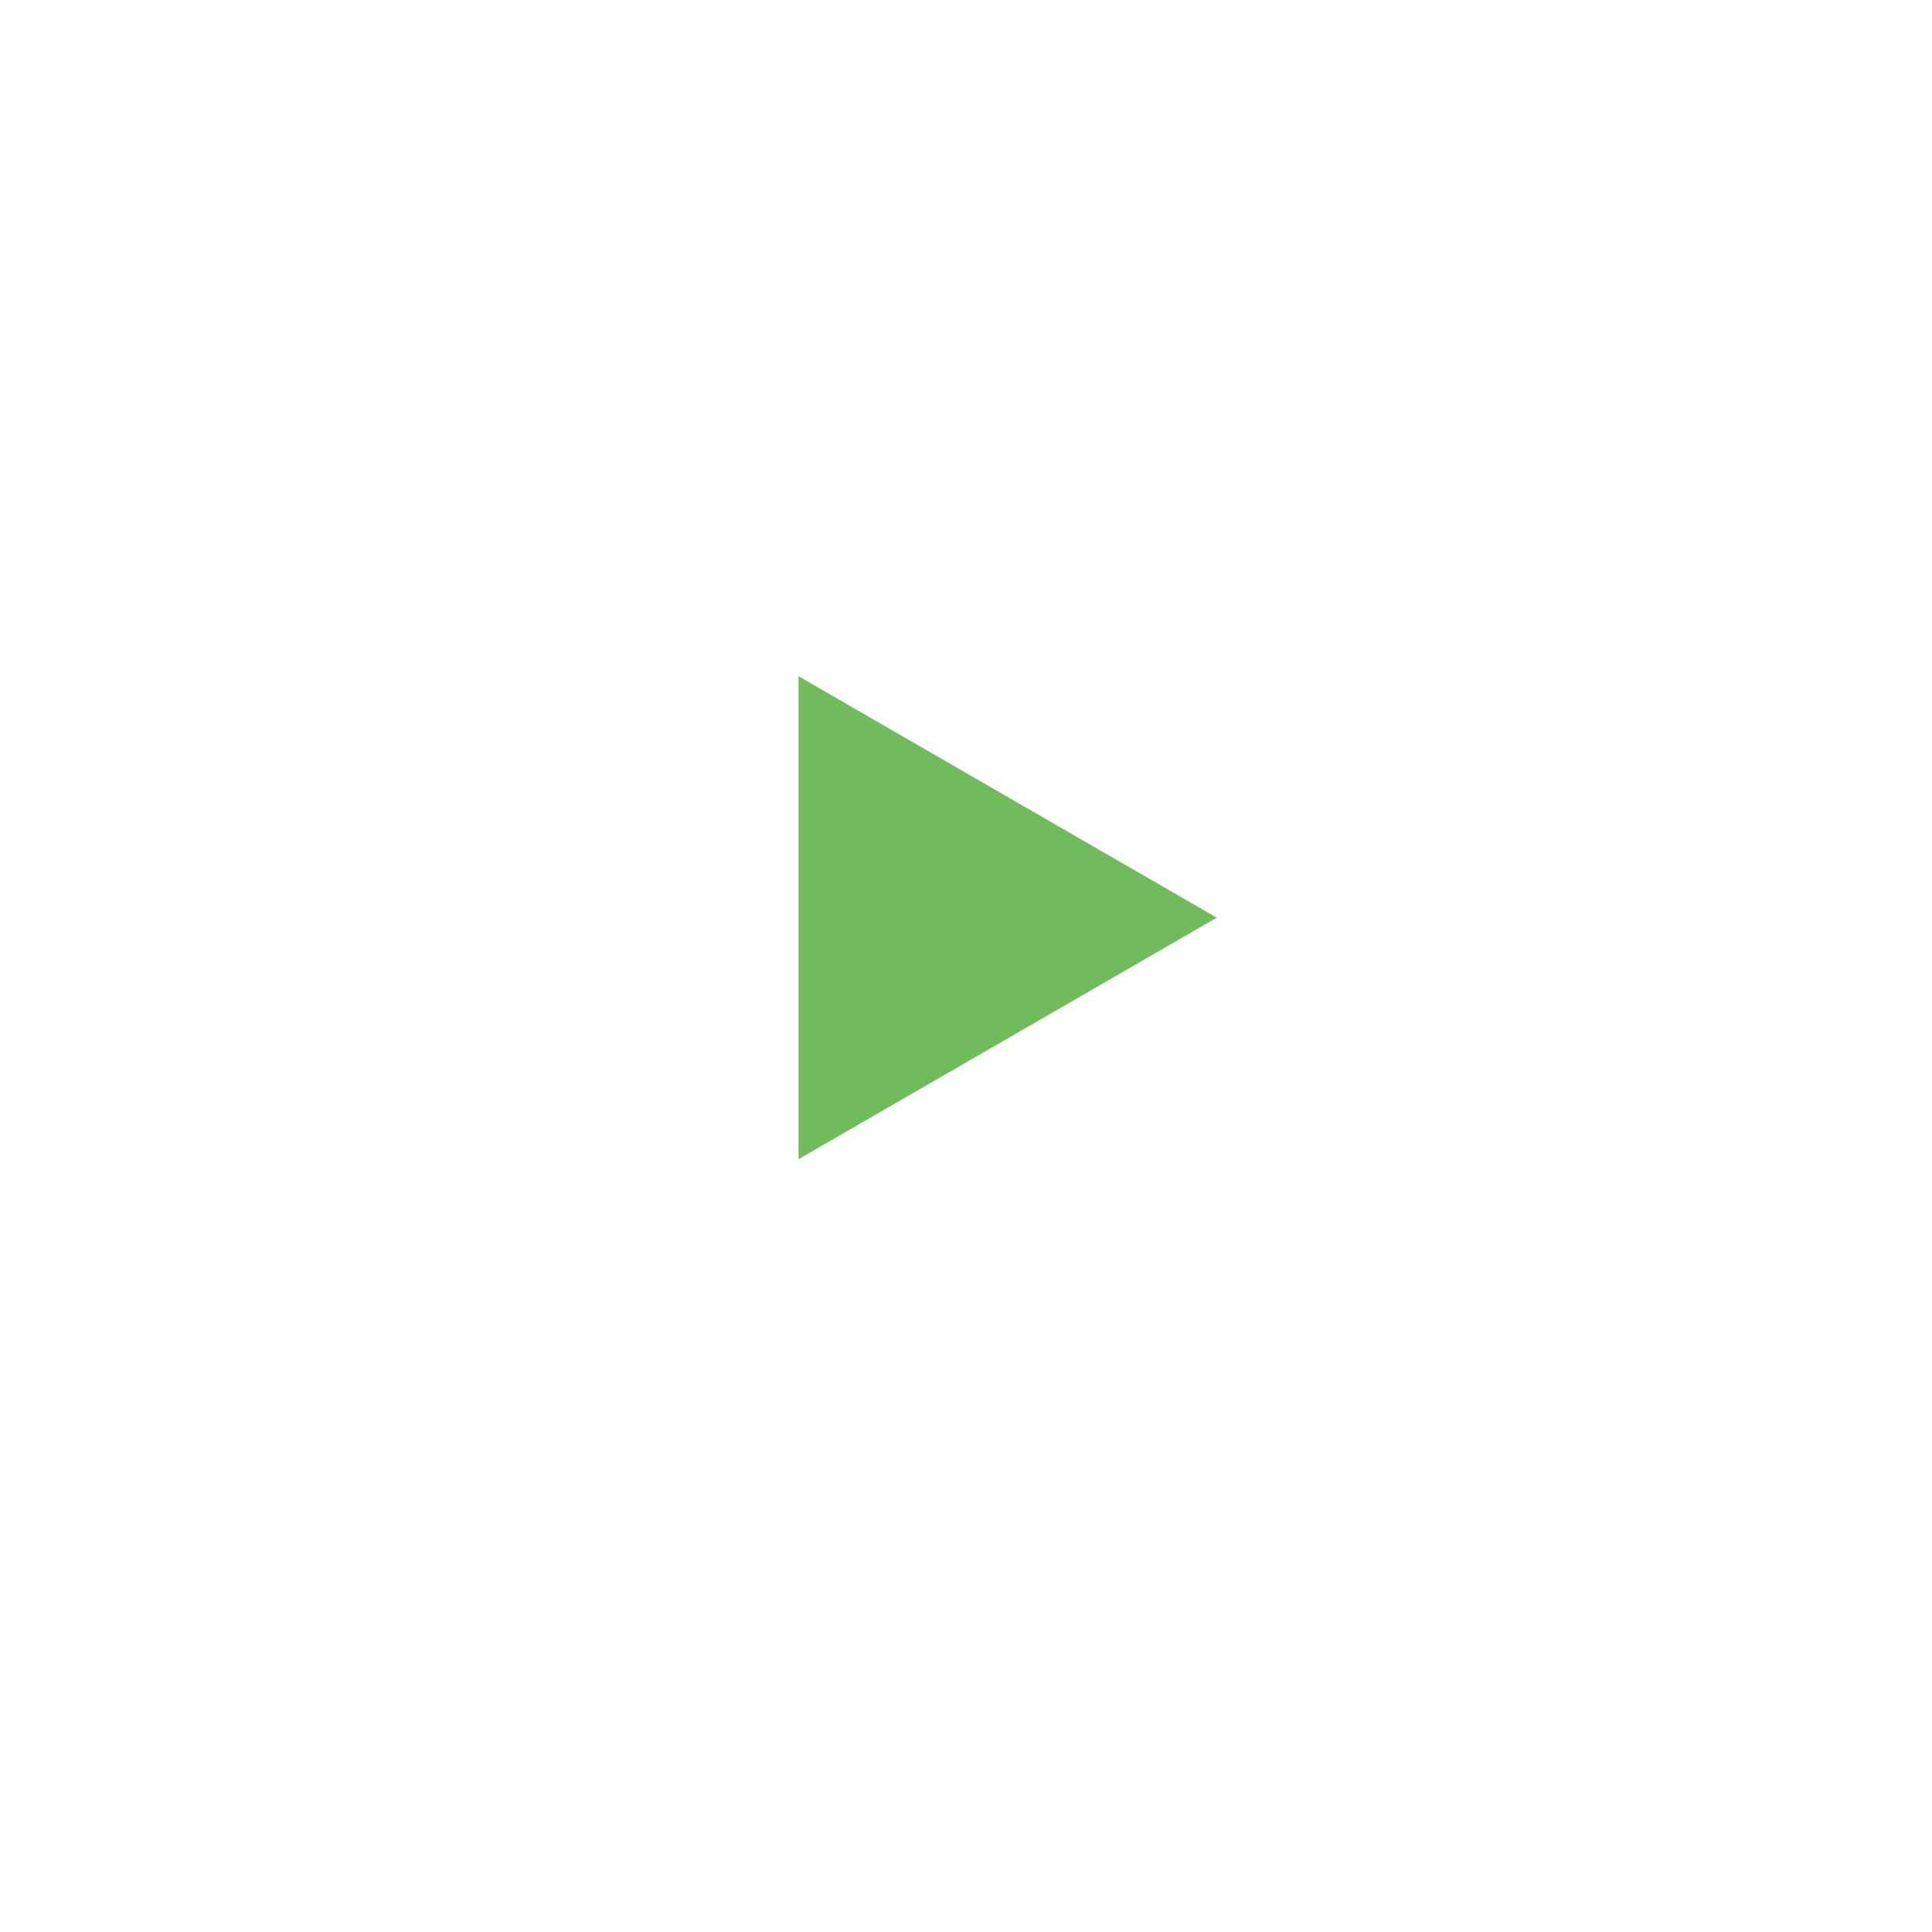 <?xml version="1.0" encoding="UTF-8"?> <svg xmlns="http://www.w3.org/2000/svg" width="100" height="100" viewBox="0 0 100 100" fill="none"> <rect width="100" height="100" fill="white"></rect> <path d="M62.98 47.5L41.33 60V35L62.98 47.5Z" fill="#70BC5D"></path> </svg> 